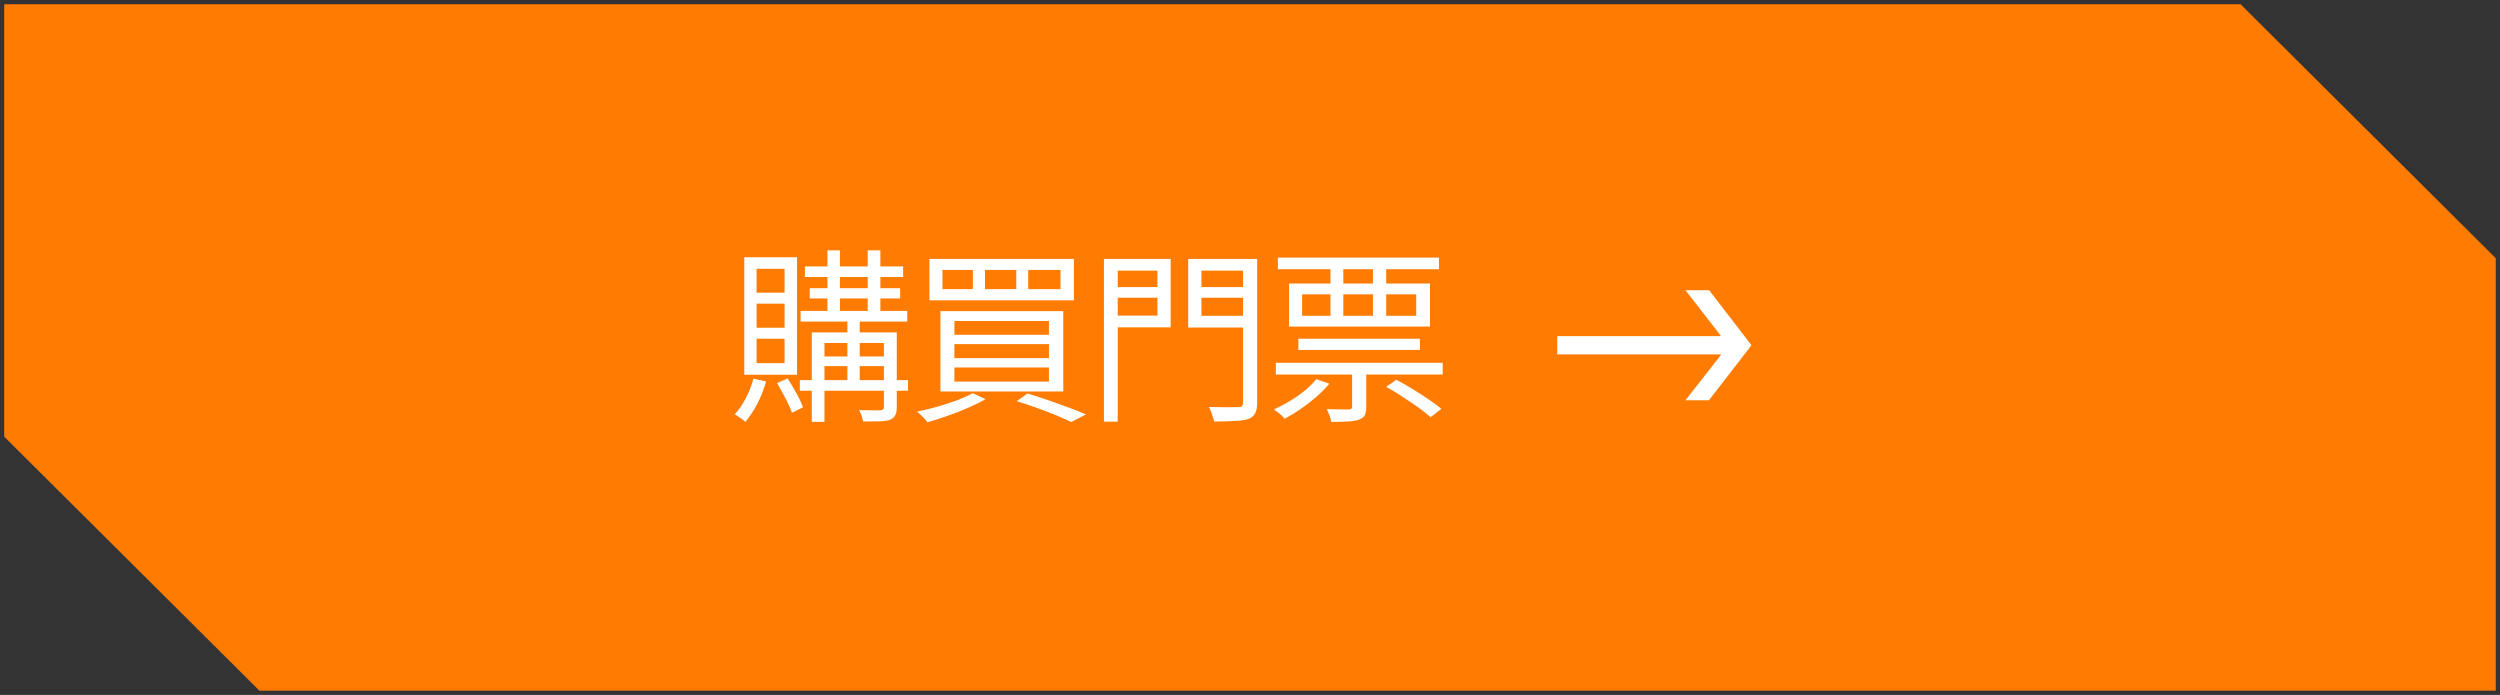 <?xml version="1.0" encoding="UTF-8"?> <svg xmlns="http://www.w3.org/2000/svg" width="295" height="82" viewBox="0 0 295 82" fill="none"><rect x="0" y="0" width="295" height="82" fill="#333333" stroke="none"/><path d="M264.181 1L294 30.677V81H30.819L1 51.323V1H264.181Z" fill="#FF7B01" stroke="#FF7B01"></path><path d="M94.976 31.434H106.57V32.688H94.976V31.434ZM94.47 36.692H107.054V37.946H94.47V36.692ZM94.382 44.854H107.142V46.108H94.382V44.854ZM95.548 34.008H106.218V35.218H95.548V34.008ZM97.638 29.542H99.112V37.198H97.638V29.542ZM102.39 29.542H103.886V37.198H102.39V29.542ZM99.992 37.22H101.444V45.25H99.992V37.22ZM104.304 39.222H105.822V48.044C105.822 48.455 105.763 48.77 105.646 48.99C105.543 49.21 105.345 49.386 105.052 49.518C104.759 49.635 104.348 49.701 103.82 49.716C103.307 49.731 102.654 49.738 101.862 49.738C101.818 49.547 101.752 49.32 101.664 49.056C101.576 48.807 101.481 48.587 101.378 48.396C101.965 48.411 102.493 48.418 102.962 48.418C103.446 48.418 103.754 48.418 103.886 48.418C104.033 48.403 104.135 48.367 104.194 48.308C104.267 48.264 104.304 48.176 104.304 48.044V39.222ZM95.79 39.222H104.942V40.476H97.286V49.782H95.79V39.222ZM96.582 42.06H104.92V43.204H96.582V42.06ZM88.904 44.678L90.4 45.008C90.151 45.917 89.806 46.797 89.366 47.648C88.926 48.484 88.457 49.195 87.958 49.782C87.87 49.694 87.745 49.591 87.584 49.474C87.423 49.371 87.261 49.261 87.1 49.144C86.953 49.041 86.814 48.961 86.682 48.902C87.181 48.374 87.621 47.736 88.002 46.988C88.398 46.24 88.699 45.47 88.904 44.678ZM91.676 45.206L92.93 44.656C93.282 45.184 93.634 45.771 93.986 46.416C94.338 47.047 94.595 47.597 94.756 48.066L93.458 48.704C93.341 48.396 93.187 48.037 92.996 47.626C92.805 47.215 92.593 46.805 92.358 46.394C92.138 45.969 91.911 45.573 91.676 45.206ZM89.278 35.834V38.672H92.578V35.834H89.278ZM89.278 39.97V42.852H92.578V39.97H89.278ZM89.278 31.72V34.536H92.578V31.72H89.278ZM87.826 30.356H94.052V44.216H87.826V30.356ZM121.332 31.852V34.118H125.138V31.852H121.332ZM116.228 31.852V34.118H119.924V31.852H116.228ZM111.212 31.852V34.118H114.798V31.852H111.212ZM109.672 30.554H126.722V35.438H109.672V30.554ZM112.62 40.608V42.258H123.774V40.608H112.62ZM112.62 43.358V45.03H123.774V43.358H112.62ZM112.62 37.88V39.508H123.774V37.88H112.62ZM110.97 36.714H125.468V46.196H110.97V36.714ZM119.968 47.34L121.244 46.438C122.095 46.687 122.938 46.959 123.774 47.252C124.625 47.545 125.424 47.831 126.172 48.11C126.935 48.389 127.587 48.653 128.13 48.902L126.414 49.804C125.93 49.569 125.343 49.305 124.654 49.012C123.965 48.733 123.217 48.447 122.41 48.154C121.618 47.861 120.804 47.589 119.968 47.34ZM114.776 46.394L116.294 47.098C115.693 47.45 114.996 47.795 114.204 48.132C113.427 48.484 112.62 48.799 111.784 49.078C110.963 49.371 110.178 49.621 109.43 49.826C109.357 49.709 109.247 49.569 109.1 49.408C108.953 49.261 108.799 49.107 108.638 48.946C108.477 48.799 108.337 48.675 108.22 48.572C108.983 48.411 109.767 48.22 110.574 48C111.381 47.765 112.151 47.516 112.884 47.252C113.617 46.973 114.248 46.687 114.776 46.394ZM131.034 33.876H137.15V35.13H131.034V33.876ZM141.154 33.876H147.38V35.13H141.154V33.876ZM146.676 30.554H148.348V47.494C148.348 48.051 148.267 48.477 148.106 48.77C147.959 49.063 147.703 49.283 147.336 49.43C146.955 49.562 146.427 49.643 145.752 49.672C145.092 49.716 144.263 49.738 143.266 49.738C143.237 49.577 143.185 49.393 143.112 49.188C143.053 48.983 142.98 48.77 142.892 48.55C142.819 48.345 142.738 48.169 142.65 48.022C143.163 48.037 143.655 48.044 144.124 48.044C144.593 48.059 145.004 48.059 145.356 48.044C145.723 48.044 145.972 48.044 146.104 48.044C146.324 48.044 146.471 48.007 146.544 47.934C146.632 47.846 146.676 47.699 146.676 47.494V30.554ZM131.166 30.554H138.14V38.628H131.166V37.242H136.578V31.94H131.166V30.554ZM147.556 30.554V31.94H141.77V37.264H147.556V38.65H140.208V30.554H147.556ZM130.264 30.554H131.892V49.76H130.264V30.554ZM163.572 45.646L164.76 44.81C165.361 45.118 165.992 45.477 166.652 45.888C167.327 46.299 167.965 46.709 168.566 47.12C169.182 47.531 169.688 47.905 170.084 48.242L168.808 49.232C168.441 48.895 167.965 48.513 167.378 48.088C166.791 47.677 166.161 47.252 165.486 46.812C164.826 46.372 164.188 45.983 163.572 45.646ZM153.21 39.97H167.554V41.29H153.21V39.97ZM150.548 42.808H170.238V44.194H150.548V42.808ZM150.79 30.4H169.798V31.764H150.79V30.4ZM159.546 43.072H161.218V48C161.218 48.44 161.159 48.77 161.042 48.99C160.925 49.225 160.697 49.401 160.36 49.518C160.037 49.635 159.605 49.709 159.062 49.738C158.534 49.767 157.874 49.782 157.082 49.782C157.053 49.562 156.987 49.313 156.884 49.034C156.781 48.755 156.671 48.506 156.554 48.286C157.185 48.301 157.735 48.308 158.204 48.308C158.673 48.323 158.989 48.323 159.15 48.308C159.311 48.308 159.414 48.279 159.458 48.22C159.517 48.176 159.546 48.088 159.546 47.956V43.072ZM155.322 44.744L156.862 45.272C156.422 45.8 155.909 46.321 155.322 46.834C154.735 47.347 154.119 47.824 153.474 48.264C152.843 48.704 152.22 49.085 151.604 49.408C151.516 49.305 151.391 49.181 151.23 49.034C151.083 48.902 150.929 48.77 150.768 48.638C150.607 48.506 150.46 48.396 150.328 48.308C151.267 47.883 152.191 47.362 153.1 46.746C154.009 46.115 154.75 45.448 155.322 44.744ZM153.65 34.734V37.264H167.114V34.734H153.65ZM152.11 33.458H168.742V38.54H152.11V33.458ZM156.994 30.906H158.512V37.946H156.994V30.906ZM162.01 30.906H163.572V37.946H162.01V30.906ZM198.887 34.25H201.681L206.675 40.74L201.659 47.23H198.887L202.847 42.17C202.891 42.111 202.935 42.053 202.979 41.994C203.023 41.935 203.067 41.877 203.111 41.818H183.751V39.662H203.089C203.045 39.603 202.993 39.545 202.935 39.486C202.891 39.413 202.839 39.339 202.781 39.266L198.887 34.25Z" fill="white"></path></svg> 